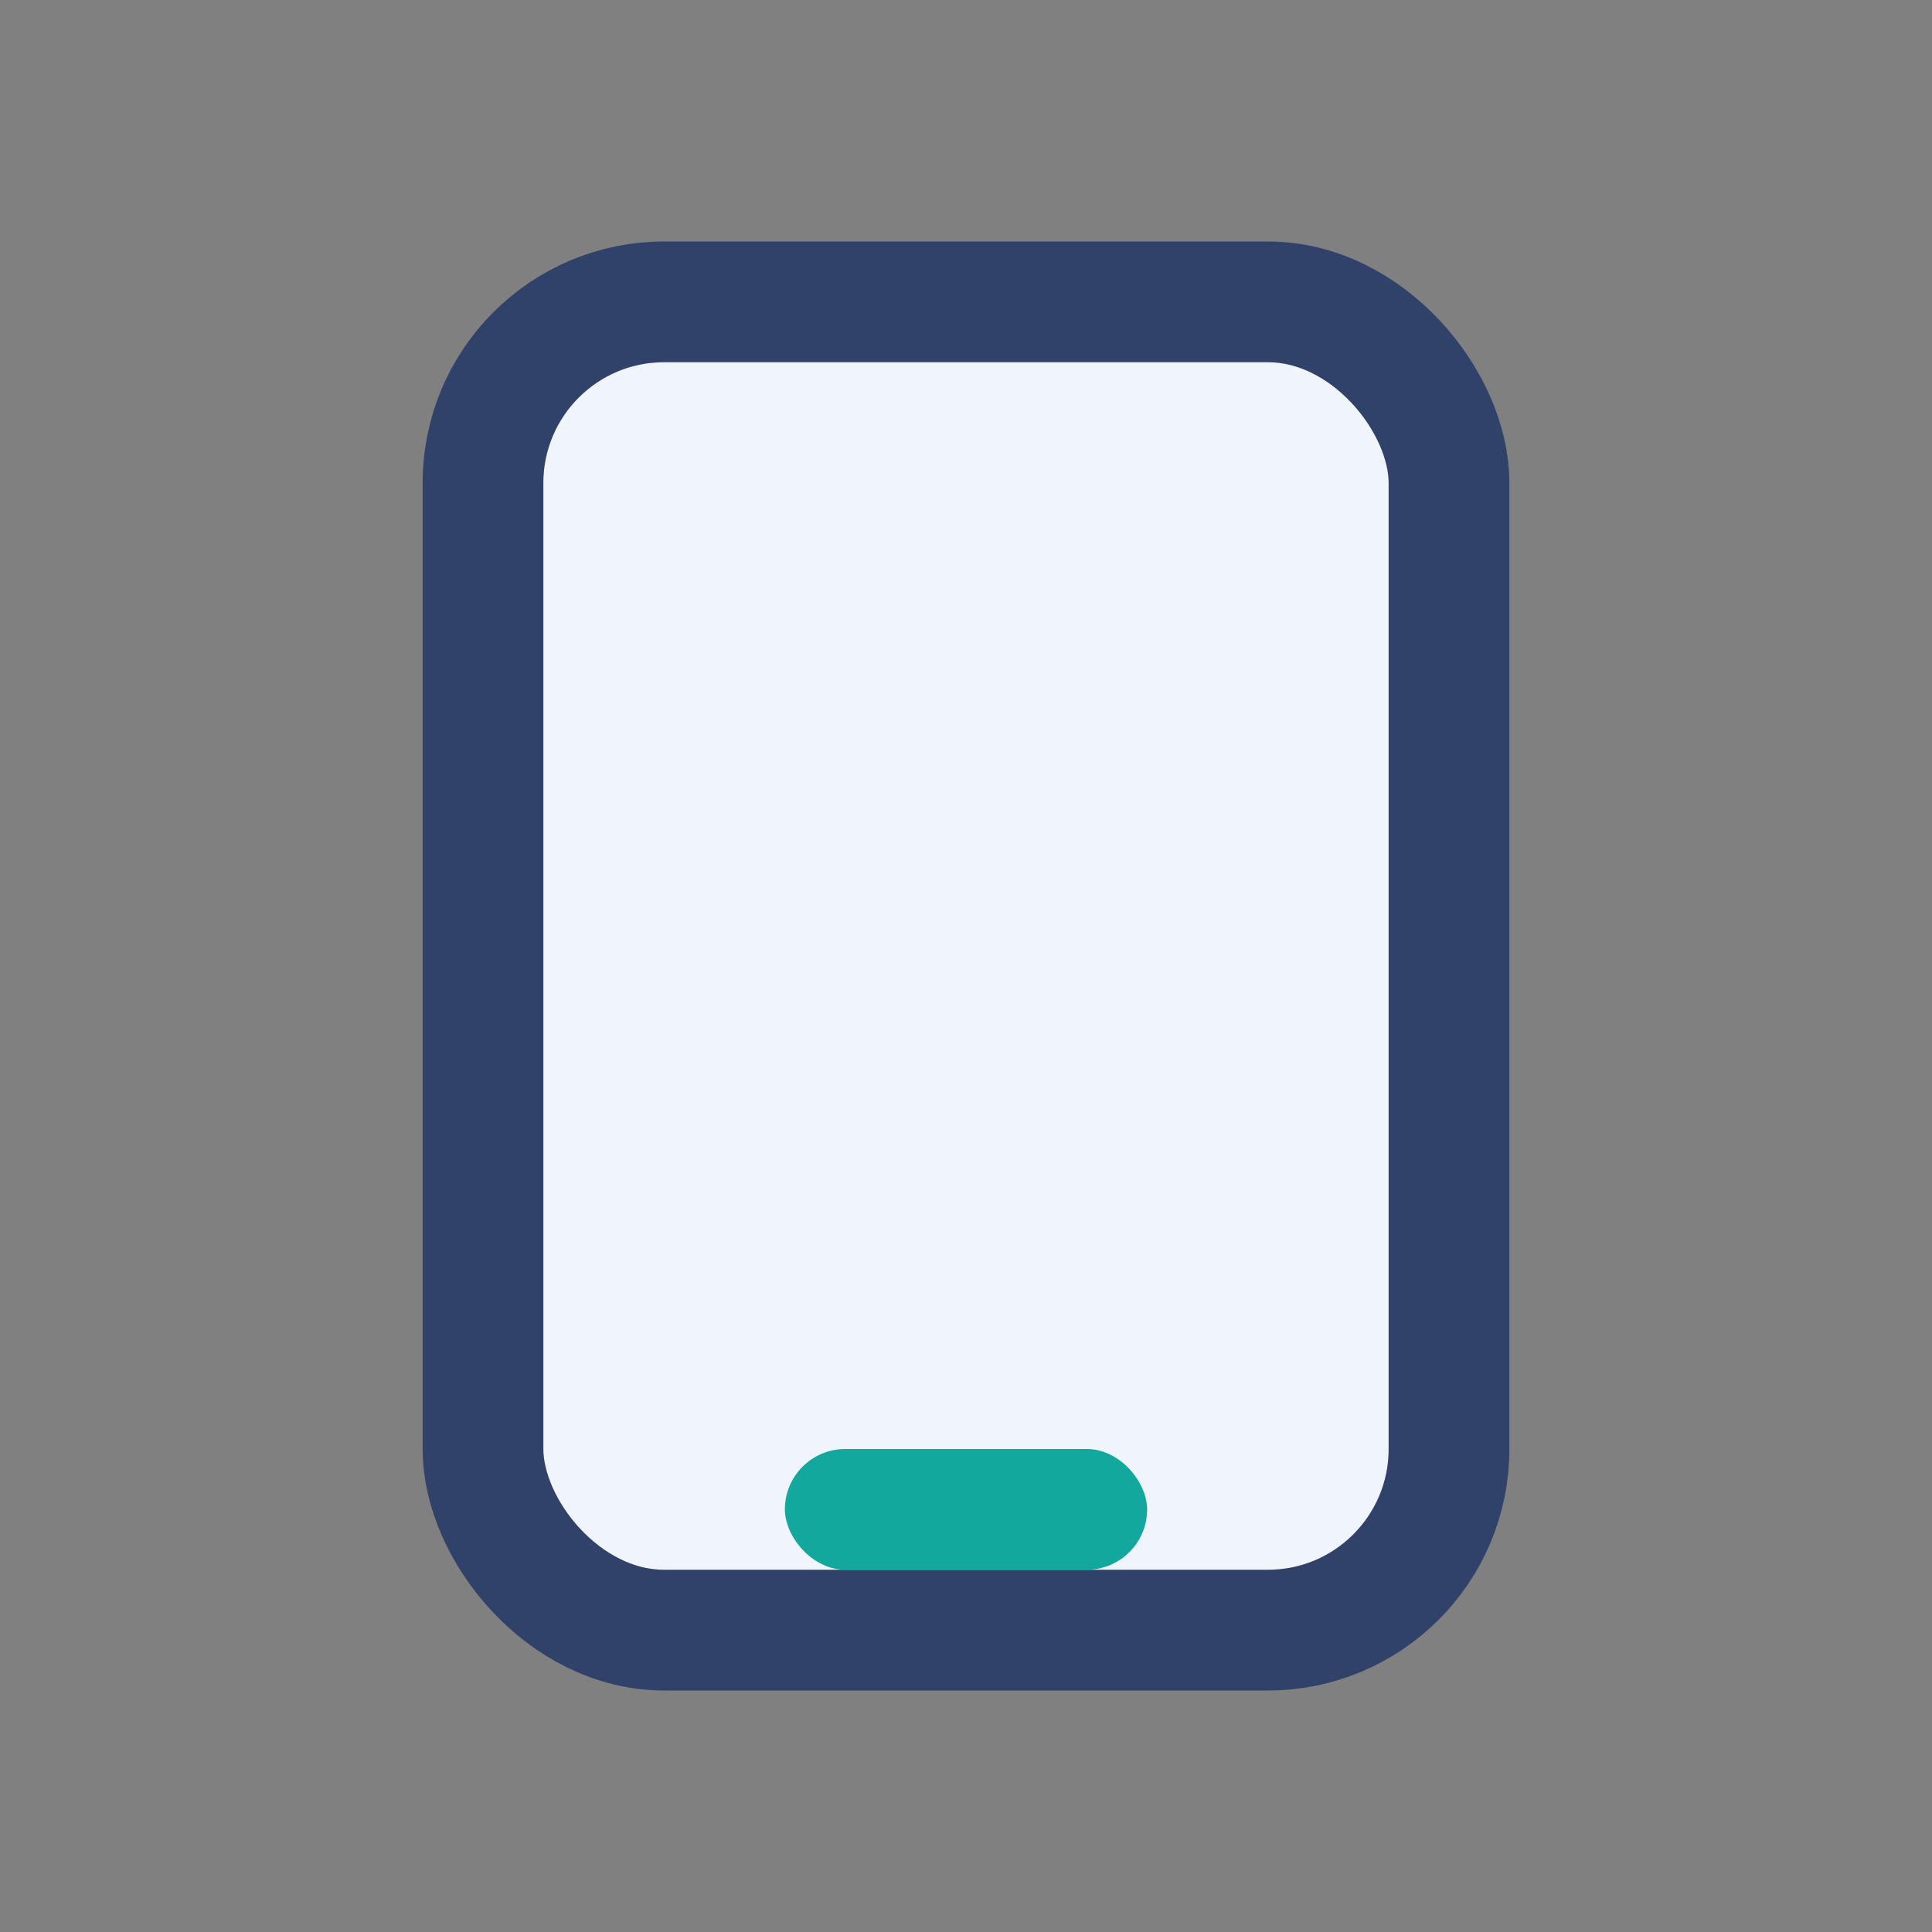 <?xml version="1.0" encoding="UTF-8"?>
<svg xmlns="http://www.w3.org/2000/svg" width="32" height="32" viewBox="0 0 32 32"><rect x="0" y="0" width="32" height="32" fill="#808080" stroke="none"/><rect x="8" y="5" width="16" height="22" rx="3" fill="#f0f4fc" stroke="#304269" stroke-width="2"/><rect x="13" y="24" width="6" height="2" rx="1" fill="#13a89e"/></svg>